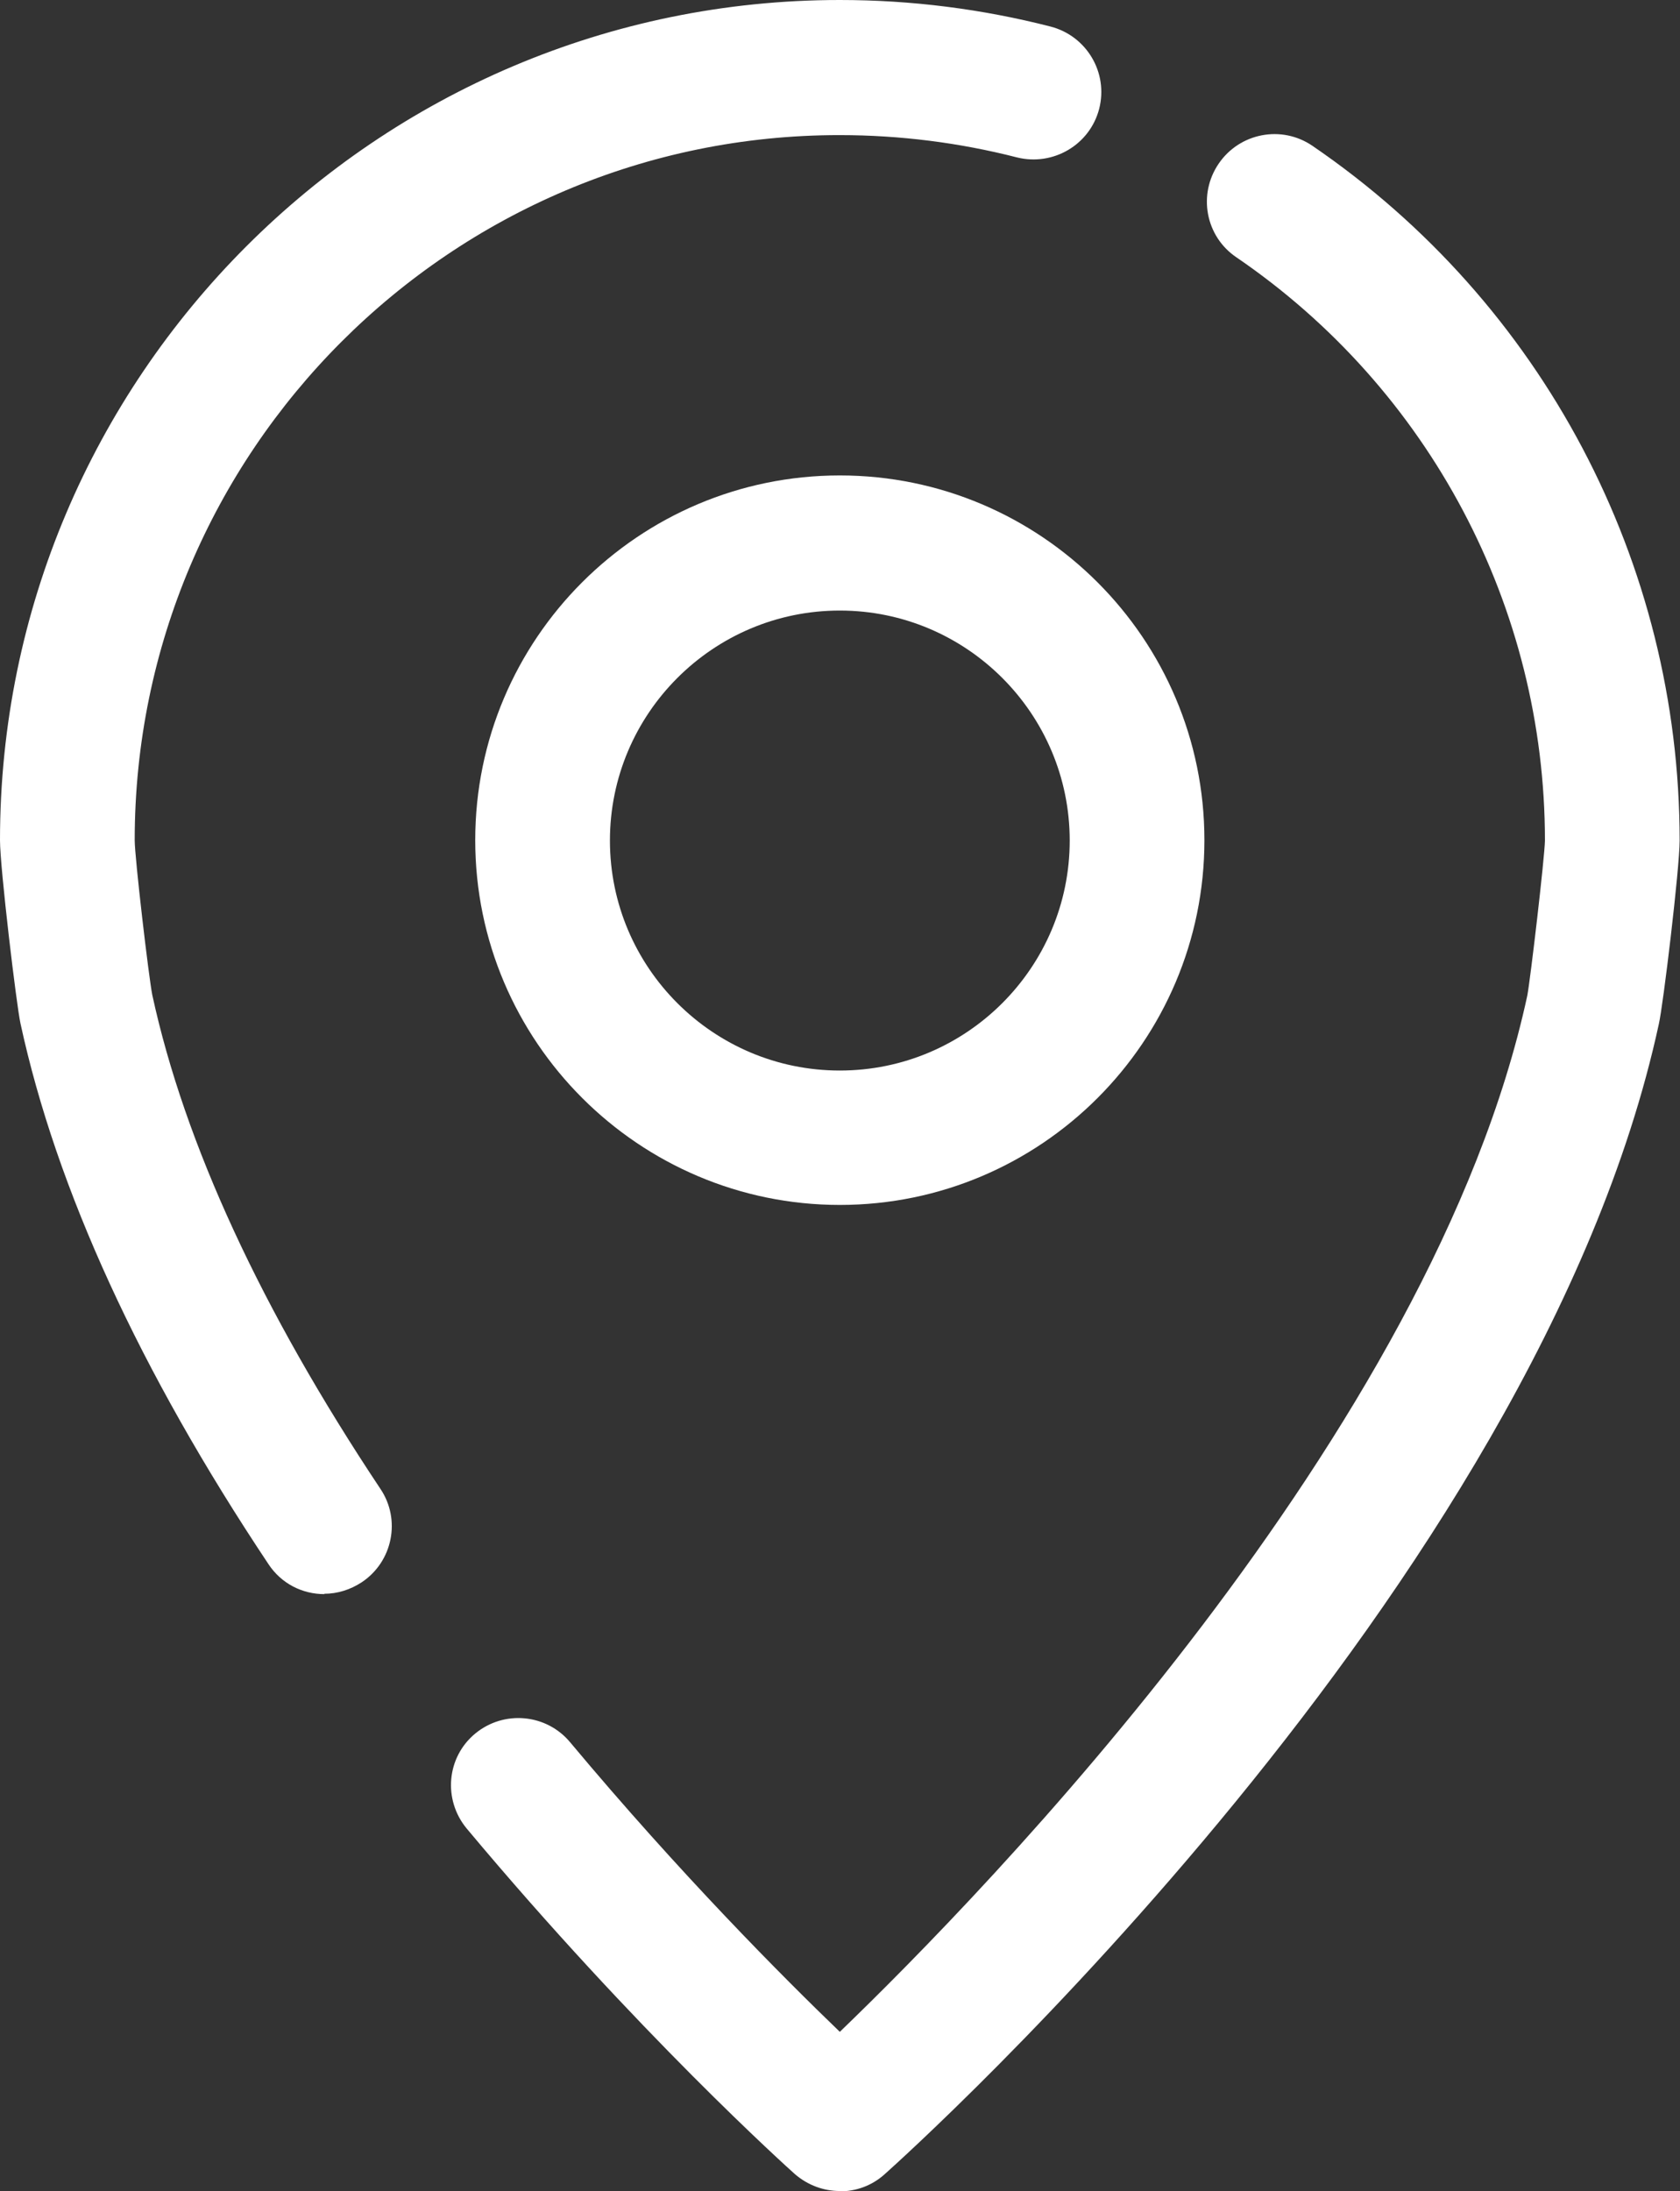 <?xml version="1.0" encoding="UTF-8"?>
<svg id="b" data-name="レイヤー 2" xmlns="http://www.w3.org/2000/svg" viewBox="0 0 46.77 60.97">
  <rect x="0" y="0" width="46.77" height="60.97" fill="#333333" stroke="none"/>
  <g id="c" data-name="レイヤー 1">
    <g>
      <path d="M23.38,33.53c-5.59,0-10.15-4.55-10.15-10.15s4.55-10.15,10.15-10.15,10.15,4.55,10.15,10.15-4.55,10.15-10.15,10.15ZM23.38,16.99c-3.53,0-6.4,2.87-6.4,6.4s2.87,6.4,6.4,6.4,6.4-2.87,6.4-6.4-2.87-6.4-6.4-6.4Z" fill="#fff"/>
      <path d="M23.38,60.97c-.45,0-.89-.16-1.25-.47-.18-.16-4.39-3.94-9.14-9.62-.66-.8-.56-1.98.24-2.64s1.98-.55,2.64.24c3.06,3.66,5.93,6.54,7.51,8.06,4.02-3.87,16.51-16.67,19.14-28.84.09-.49.48-3.82.49-4.31,0-6.49-3.21-12.56-8.59-16.23-.86-.58-1.08-1.75-.49-2.61.58-.85,1.75-1.08,2.61-.49,6.4,4.37,10.22,11.59,10.22,19.33,0,.77-.46,4.6-.58,5.11-3.4,15.67-20.82,31.35-21.56,32.01-.36.32-.8.47-1.25.47Z" fill="#fff"/>
      <path d="M9.03,44.36c-.61,0-1.2-.29-1.56-.84-3.58-5.37-5.9-10.43-6.9-15.04-.11-.5-.57-4.33-.57-5.1C0,10.49,10.49,0,23.38,0c1.99,0,3.96.25,5.87.74,1,.26,1.61,1.28,1.35,2.29-.26,1-1.28,1.6-2.29,1.35-1.6-.41-3.26-.62-4.93-.62C12.56,3.75,3.75,12.56,3.75,23.38c0,.48.39,3.81.49,4.31.9,4.14,3.04,8.77,6.35,13.74.58.86.34,2.03-.52,2.6-.32.21-.68.32-1.04.32Z" fill="#fff"/>
    </g>
  </g>
</svg>